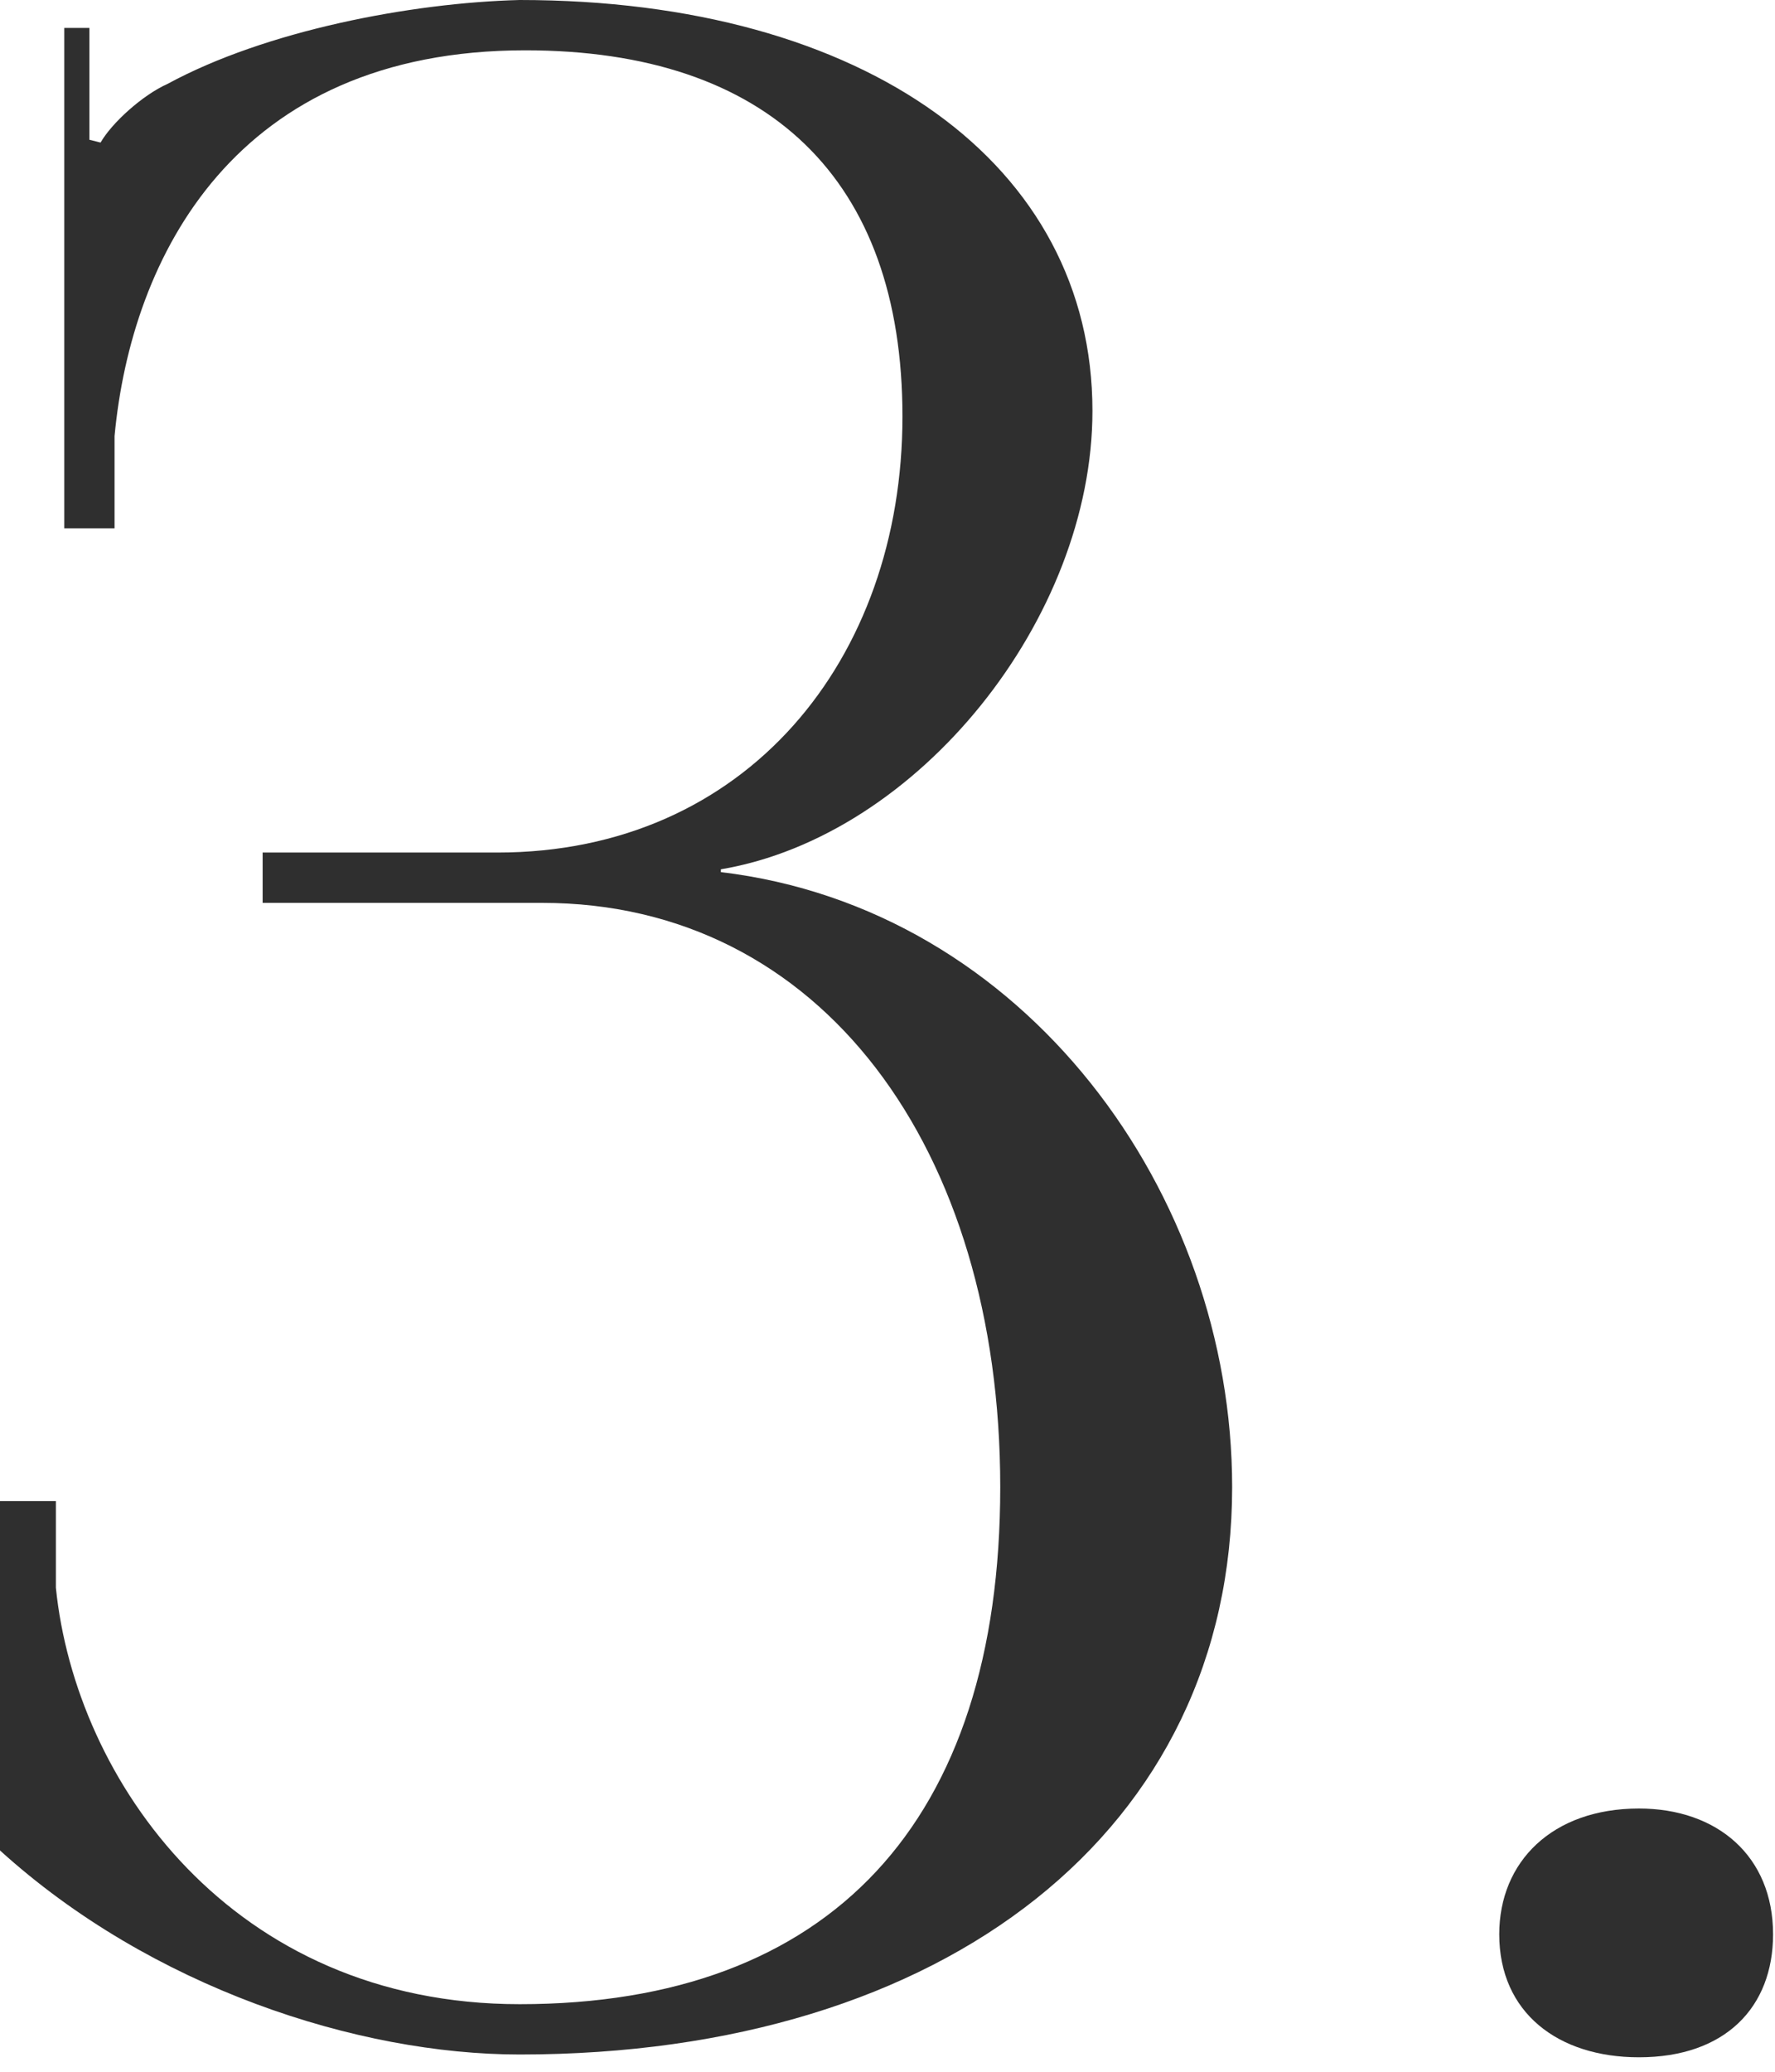 <?xml version="1.0" encoding="UTF-8"?> <svg xmlns="http://www.w3.org/2000/svg" width="108" height="126" viewBox="0 0 108 126" fill="none"> <path d="M0 112.54C9.18 120.87 21.76 124.95 31.62 124.95C57.63 124.95 74.97 111.18 74.97 90.44C74.97 72.59 62.39 55.25 43.86 53.04V52.87C55.93 50.83 66.47 37.57 66.47 24.99C66.47 10.03 52.7 0 31.62 0C24.99 0.17 16.15 1.87 10.2 5.1C8.67 5.78 6.8 7.48 6.12 8.67L5.44 8.5V1.7H3.91V32.13H6.97V26.52C7.99 15.64 14.28 3.06 31.96 3.06C46.75 3.06 54.91 10.88 54.91 25.33C54.91 40.12 45.39 51.85 30.26 51.85H15.98V54.91H32.98C49.98 54.91 60.86 69.87 60.86 90.44C60.86 110.84 50.49 121.89 31.62 121.89C14.11 121.89 4.59 108.29 3.4 96.56V91.29H0V112.54Z" fill="#2F2F2F"></path> <path d="M99.722 109.99C94.452 109.99 91.222 113.22 91.222 117.64C91.222 122.4 94.792 125.12 99.722 125.12C104.992 125.12 107.882 122.06 107.882 117.64C107.882 112.88 104.482 109.99 99.722 109.99Z" fill="#2F2F2F"></path> </svg> 